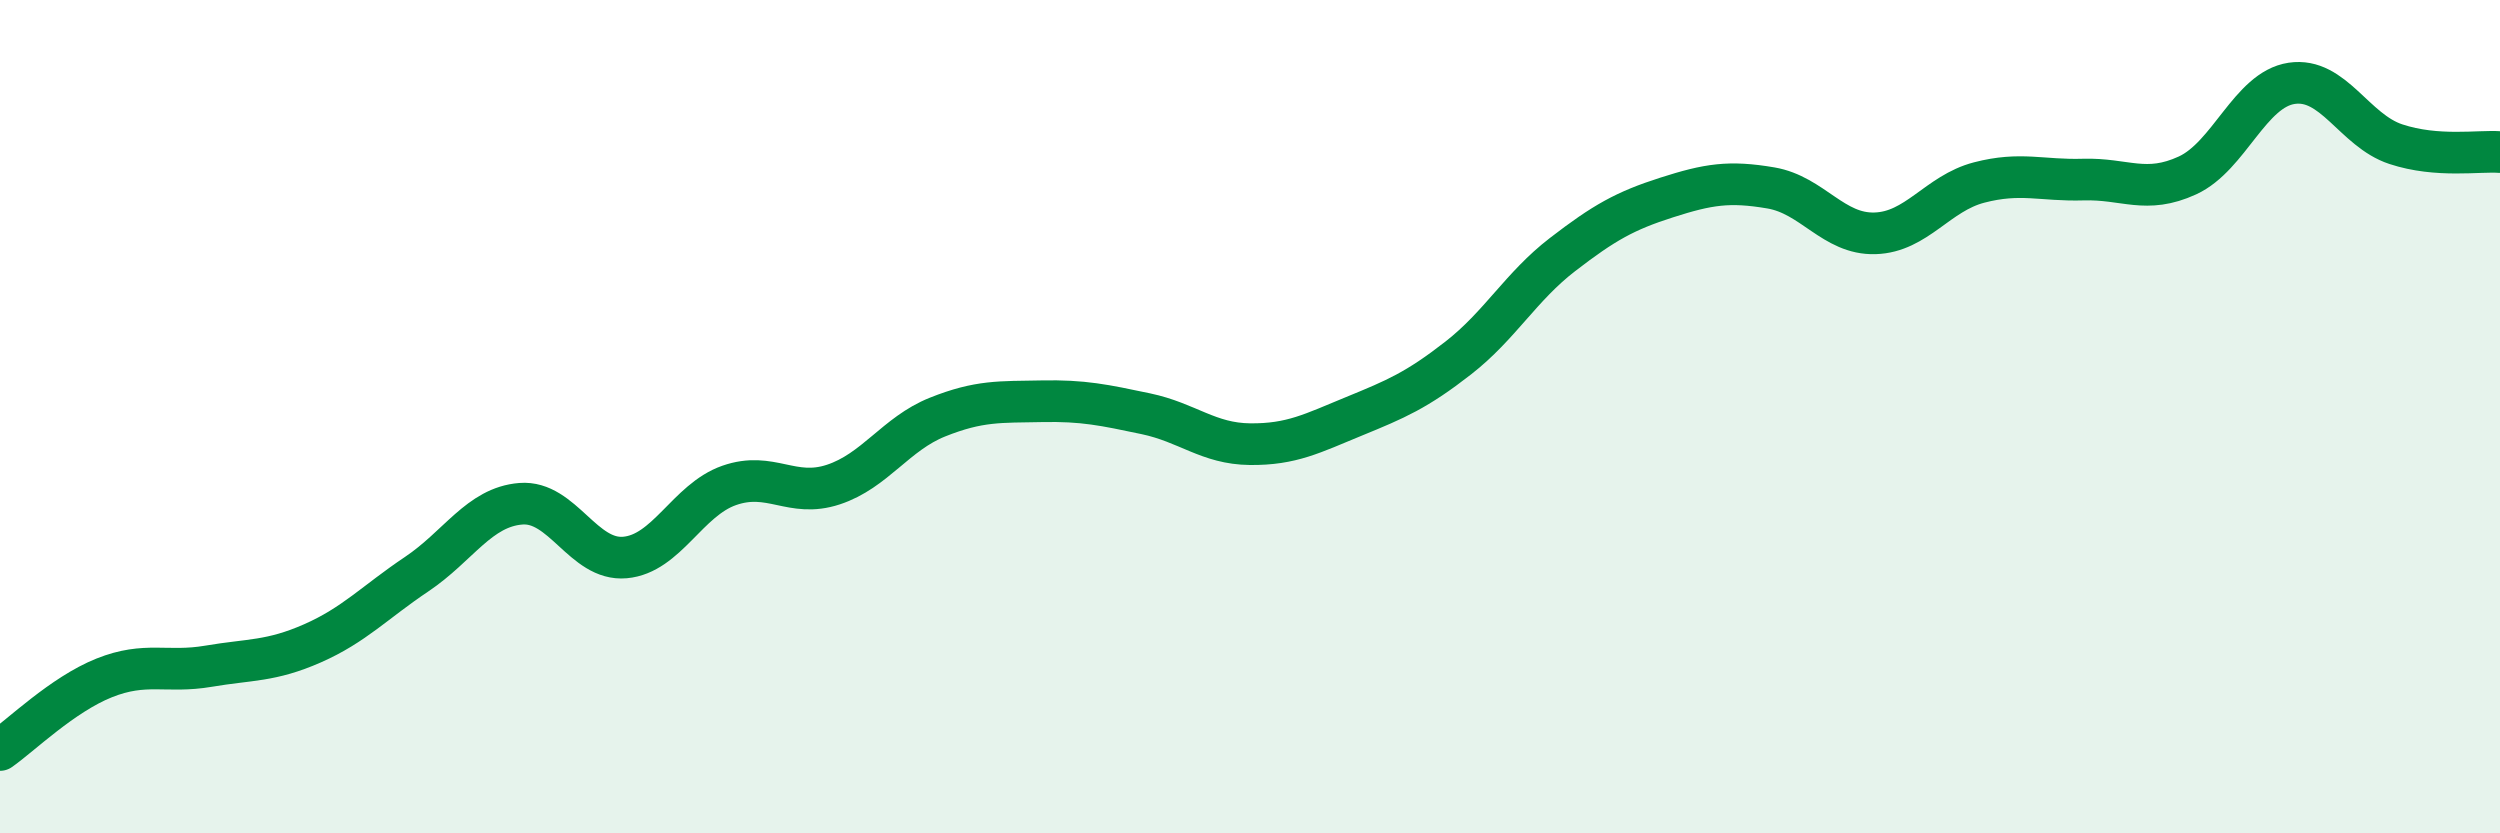 
    <svg width="60" height="20" viewBox="0 0 60 20" xmlns="http://www.w3.org/2000/svg">
      <path
        d="M 0,18 C 0.5,17.65 1.5,16.67 2.5,16.27 C 3.5,15.87 4,16.16 5,15.99 C 6,15.82 6.5,15.88 7.5,15.44 C 8.5,15 9,14.45 10,13.78 C 11,13.11 11.5,12.17 12.5,12.09 C 13.5,12.01 14,13.47 15,13.38 C 16,13.29 16.5,12 17.5,11.65 C 18.5,11.3 19,11.96 20,11.63 C 21,11.3 21.5,10.41 22.5,10.01 C 23.5,9.61 24,9.65 25,9.63 C 26,9.61 26.5,9.72 27.5,9.93 C 28.5,10.14 29,10.65 30,10.66 C 31,10.67 31.5,10.4 32.5,9.99 C 33.5,9.58 34,9.37 35,8.59 C 36,7.81 36.5,6.88 37.5,6.11 C 38.5,5.34 39,5.06 40,4.74 C 41,4.42 41.5,4.34 42.5,4.51 C 43.5,4.68 44,5.63 45,5.6 C 46,5.57 46.5,4.64 47.5,4.38 C 48.5,4.12 49,4.34 50,4.31 C 51,4.28 51.5,4.67 52.5,4.21 C 53.5,3.75 54,2.15 55,2 C 56,1.85 56.5,3.13 57.5,3.46 C 58.5,3.79 59.5,3.61 60,3.65L60 20L0 20Z"
        fill="#008740"
        opacity="0.1"
        stroke-linecap="round"
        stroke-linejoin="round"
      />
      <path
        d="M 0,18 C 0.5,17.65 1.5,16.67 2.5,16.27 C 3.5,15.87 4,16.16 5,15.99 C 6,15.82 6.5,15.88 7.5,15.44 C 8.5,15 9,14.45 10,13.78 C 11,13.11 11.5,12.17 12.5,12.09 C 13.5,12.01 14,13.47 15,13.38 C 16,13.29 16.5,12 17.5,11.65 C 18.5,11.3 19,11.96 20,11.63 C 21,11.3 21.5,10.41 22.5,10.01 C 23.5,9.61 24,9.65 25,9.63 C 26,9.61 26.5,9.72 27.5,9.93 C 28.5,10.14 29,10.65 30,10.66 C 31,10.67 31.5,10.4 32.5,9.99 C 33.5,9.58 34,9.37 35,8.59 C 36,7.81 36.5,6.88 37.5,6.11 C 38.5,5.34 39,5.06 40,4.74 C 41,4.42 41.5,4.34 42.5,4.51 C 43.5,4.68 44,5.63 45,5.6 C 46,5.57 46.5,4.64 47.5,4.38 C 48.5,4.12 49,4.34 50,4.31 C 51,4.28 51.5,4.67 52.5,4.21 C 53.5,3.75 54,2.15 55,2 C 56,1.85 56.5,3.13 57.5,3.46 C 58.5,3.79 59.5,3.61 60,3.65"
        stroke="#008740"
        stroke-width="1"
        fill="none"
        stroke-linecap="round"
        stroke-linejoin="round"
      />
    </svg>
  